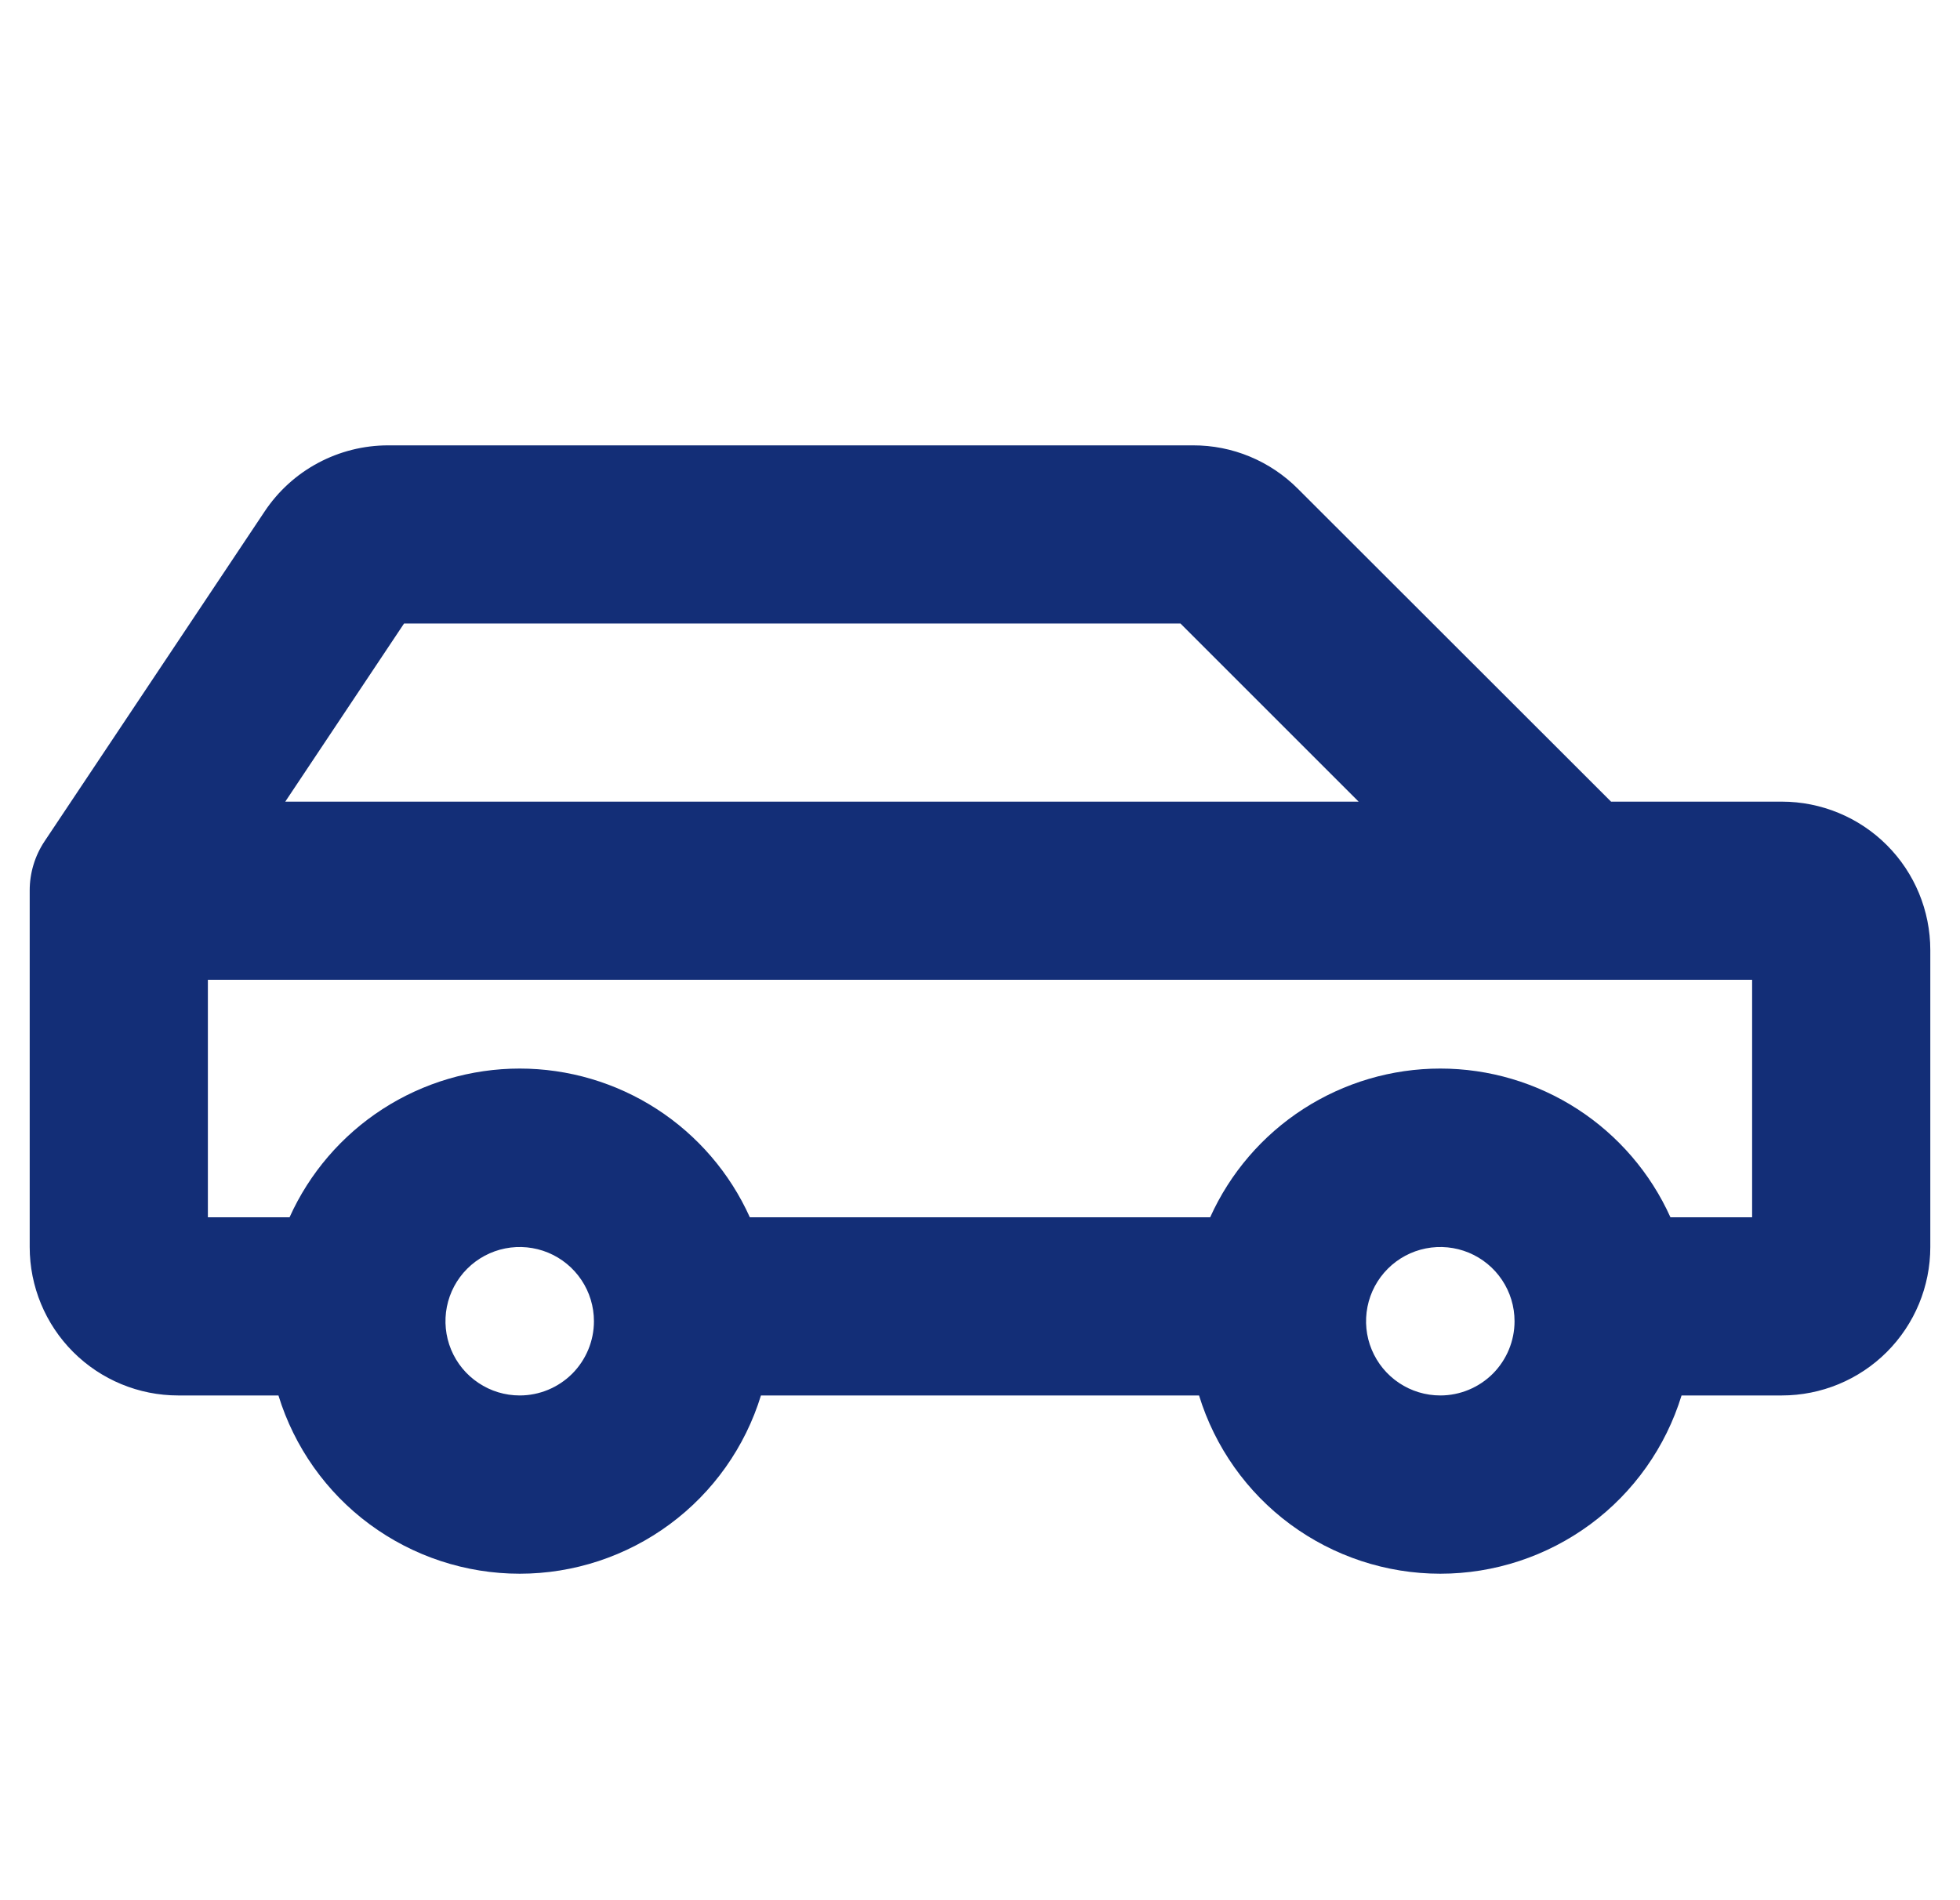 <svg width="33" height="32" viewBox="0 0 33 32" fill="none" xmlns="http://www.w3.org/2000/svg">
<g clip-path="url(#clip0_932_16104)">
<path d="M30 13.5H27.125L21.854 8.233C21.622 8 21.347 7.815 21.043 7.689C20.74 7.563 20.415 7.499 20.086 7.5H6.535C6.123 7.5 5.718 7.602 5.355 7.796C4.992 7.99 4.683 8.271 4.455 8.614L0.75 14.168C0.586 14.414 0.499 14.704 0.5 15V21C0.5 21.663 0.763 22.299 1.232 22.768C1.701 23.237 2.337 23.5 3 23.5H4.688C4.955 24.369 5.493 25.13 6.224 25.67C6.956 26.21 7.841 26.502 8.75 26.502C9.659 26.502 10.544 26.21 11.275 25.67C12.007 25.13 12.545 24.369 12.812 23.5H20.188C20.455 24.369 20.993 25.13 21.724 25.67C22.456 26.21 23.341 26.502 24.25 26.502C25.159 26.502 26.044 26.21 26.776 25.67C27.507 25.13 28.045 24.369 28.312 23.5H30C30.663 23.5 31.299 23.237 31.768 22.768C32.237 22.299 32.5 21.663 32.5 21V16C32.5 15.337 32.237 14.701 31.768 14.232C31.299 13.763 30.663 13.5 30 13.5ZM6.803 10.5H19.875L22.875 13.5H4.803L6.803 10.5ZM8.75 23.5C8.503 23.5 8.261 23.427 8.056 23.289C7.85 23.152 7.69 22.957 7.595 22.728C7.501 22.5 7.476 22.249 7.524 22.006C7.572 21.764 7.691 21.541 7.866 21.366C8.041 21.191 8.264 21.072 8.506 21.024C8.749 20.976 9 21.001 9.228 21.095C9.457 21.19 9.652 21.35 9.789 21.555C9.927 21.761 10 22.003 10 22.25C10 22.581 9.868 22.899 9.634 23.134C9.399 23.368 9.082 23.5 8.75 23.5ZM24.25 23.5C24.003 23.5 23.761 23.427 23.555 23.289C23.35 23.152 23.19 22.957 23.095 22.728C23 22.5 22.976 22.249 23.024 22.006C23.072 21.764 23.191 21.541 23.366 21.366C23.541 21.191 23.764 21.072 24.006 21.024C24.249 20.976 24.5 21.001 24.728 21.095C24.957 21.19 25.152 21.35 25.289 21.555C25.427 21.761 25.5 22.003 25.5 22.25C25.5 22.581 25.368 22.899 25.134 23.134C24.899 23.368 24.581 23.5 24.25 23.5ZM29.5 20.5H28.125C27.789 19.754 27.244 19.12 26.557 18.676C25.869 18.232 25.069 17.995 24.25 17.995C23.431 17.995 22.631 18.232 21.943 18.676C21.256 19.12 20.711 19.754 20.375 20.5H12.625C12.289 19.754 11.744 19.12 11.057 18.676C10.37 18.232 9.568 17.995 8.75 17.995C7.932 17.995 7.13 18.232 6.443 18.676C5.756 19.12 5.211 19.754 4.875 20.5H3.5V16.5H29.5V20.5Z" fill="#132E77"/>
</g>
<defs>
<clipPath id="clip0_932_16104">
<rect width="32" height="32" fill="white" transform="translate(0.5)"/>
</clipPath>
</defs>
</svg>
